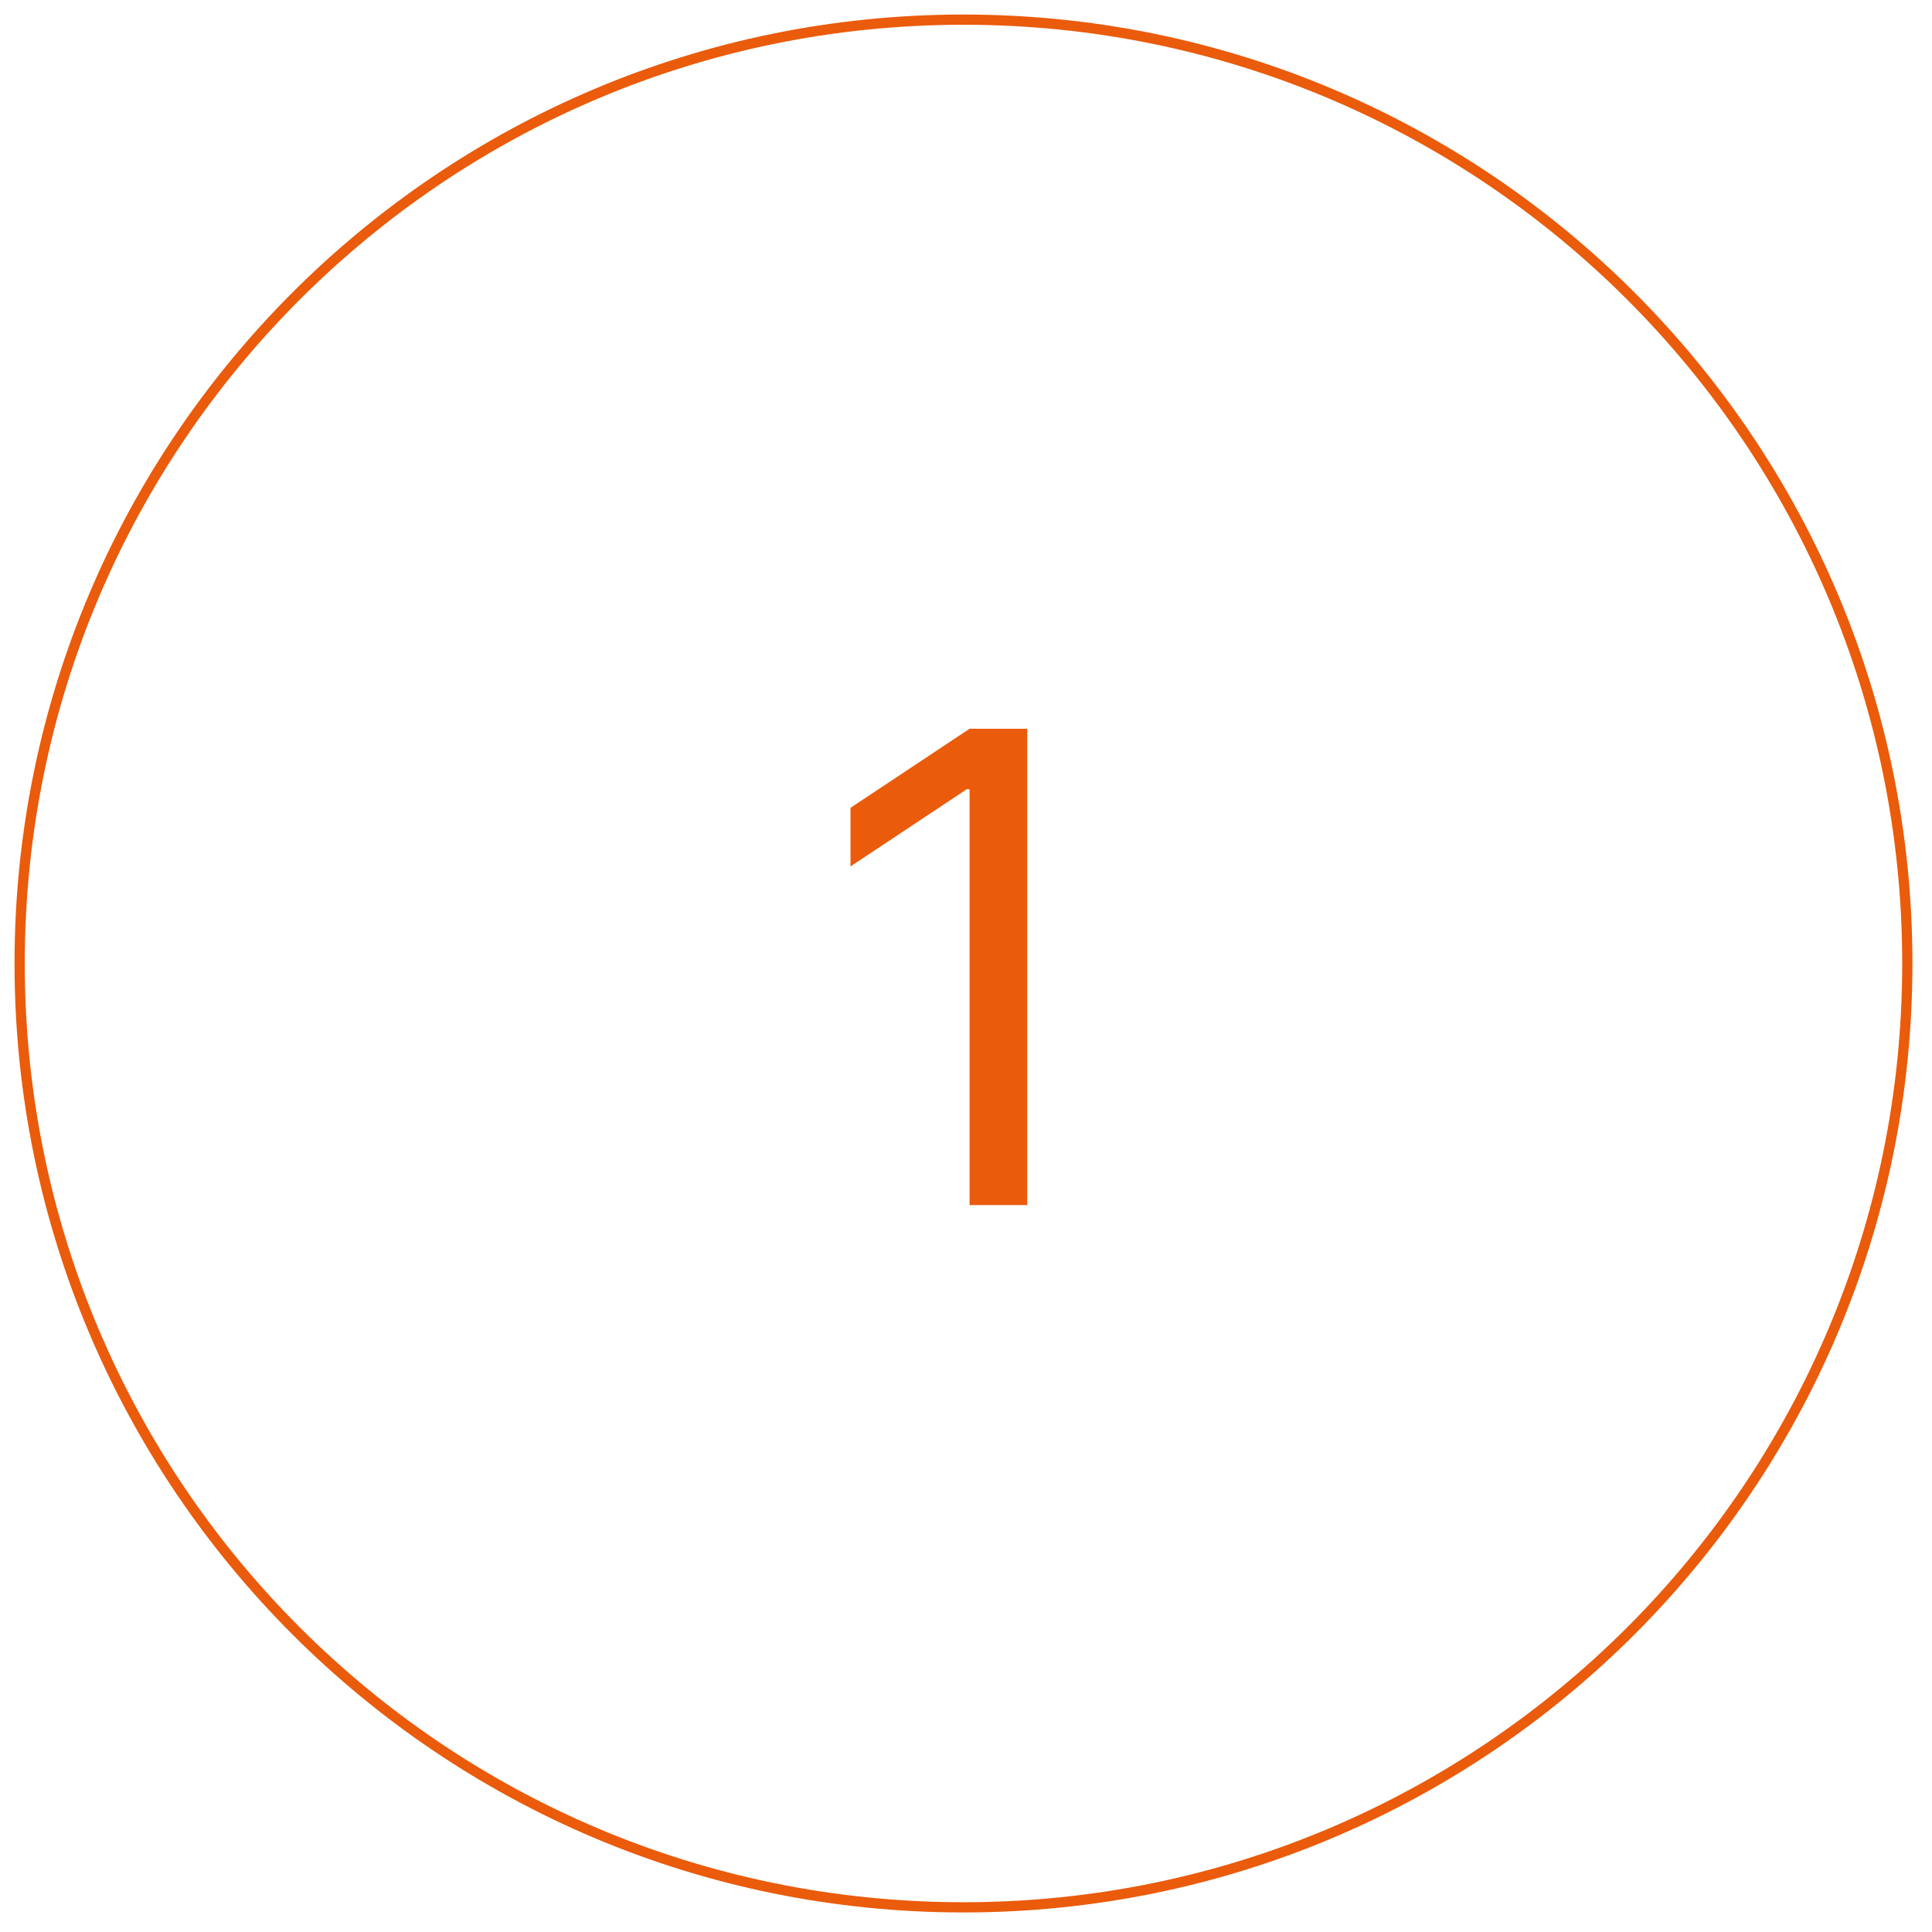 <?xml version="1.0" encoding="UTF-8"?>
<svg xmlns="http://www.w3.org/2000/svg" width="295" height="295" viewBox="0 0 295 295" fill="none">
  <path d="M147.116 291.234C226.71 291.234 291.232 226.71 291.232 147.116C291.232 67.524 226.71 3 147.116 3C67.522 3 3 67.524 3 147.116C3 226.71 67.522 291.234 147.116 291.234Z" stroke="#EA5B0B" stroke-width="1.56"></path>
  <path d="M156.854 111.273V184H148.048V120.506H147.621L129.866 132.295V123.347L148.048 111.273H156.854Z" fill="#EA5B0B"></path>
</svg>
